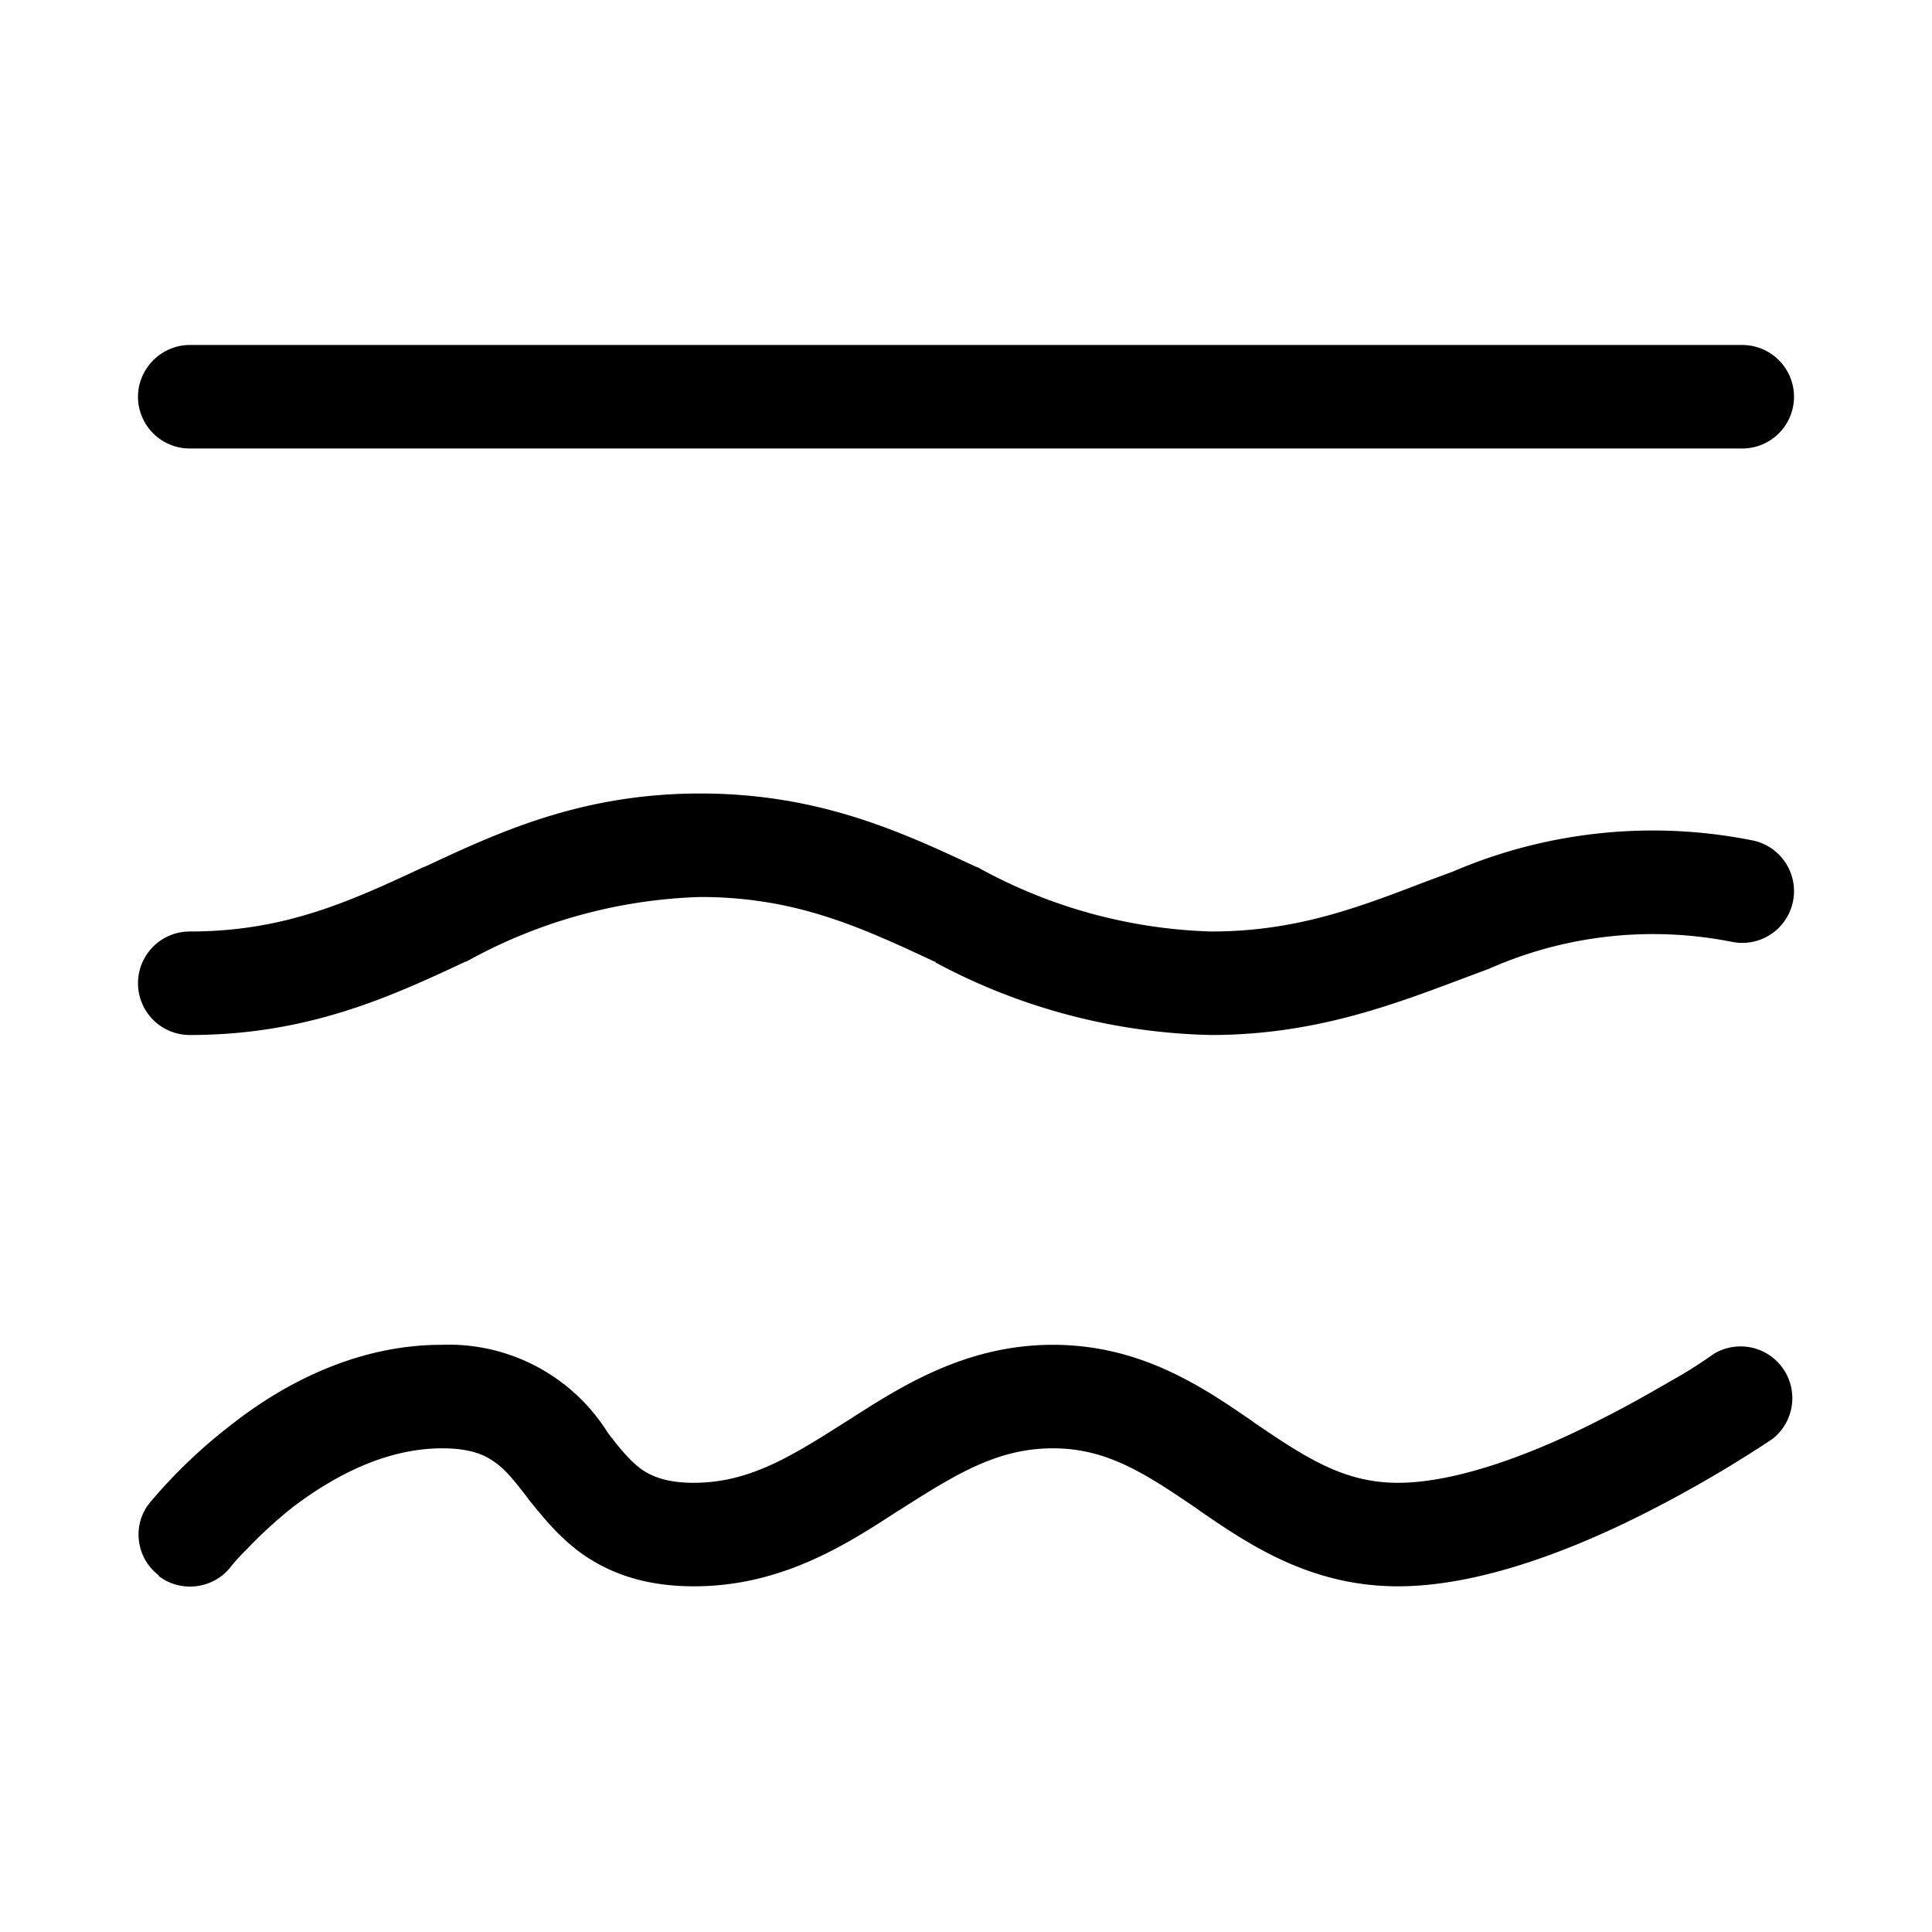<svg width="28" height="28" viewBox="0 0 28 28" xmlns="http://www.w3.org/2000/svg"><path d="M2 5.75c0-.41.34-.75.75-.75h22.5a.75.75 0 0 1 0 1.5H2.75A.75.75 0 0 1 2 5.75Zm11.56 8.2A8.83 8.83 0 0 0 17.55 15c1.5 0 2.64-.44 3.63-.81l.4-.15a5.87 5.87 0 0 1 3.52-.39.75.75 0 1 0 .3-1.47 7.35 7.35 0 0 0-4.34.45l-.43.16c-.99.38-1.87.71-3.08.71a7.43 7.43 0 0 1-3.38-.93l-.03-.01c-1.07-.5-2.27-1.06-3.99-1.06-1.72 0-2.92.56-3.99 1.06l-.03.01c-1.07.5-2.01.93-3.38.93a.75.75 0 0 0 0 1.5c1.72 0 2.92-.56 3.99-1.06l.03-.01a7.43 7.43 0 0 1 3.38-.93c1.37 0 2.31.43 3.38.93l.03.01ZM2.3 22.84c.32.25.8.19 1.05-.14a2.78 2.78 0 0 1 .23-.25c.16-.17.4-.4.68-.62.6-.45 1.34-.84 2.15-.84.39 0 .6.09.73.18.17.11.3.27.5.53l.02.03c.19.23.44.56.82.82.42.28.92.44 1.58.44 1.26 0 2.2-.6 2.95-1.09l.05-.03c.8-.51 1.4-.88 2.2-.88.78 0 1.33.36 2.08.87l.04.03c.7.48 1.6 1.1 2.88 1.1 1.23 0 2.62-.57 3.62-1.08a18.25 18.25 0 0 0 1.8-1.05.75.75 0 0 0-.84-1.24 7.4 7.4 0 0 1-.46.3c-.3.17-.7.41-1.18.65-.97.5-2.09.92-2.94.92-.78 0-1.33-.36-2.08-.87l-.04-.03c-.7-.48-1.6-1.1-2.88-1.1-1.26 0-2.2.6-2.96 1.09l-.05.03c-.8.51-1.4.88-2.2.88-.38 0-.59-.09-.73-.18-.16-.11-.3-.27-.5-.53l-.02-.03a2.72 2.72 0 0 0-2.4-1.26c-1.27 0-2.34.6-3.05 1.16a7.54 7.54 0 0 0-1.18 1.13c-.26.32-.2.8.13 1.05Z"/></svg>